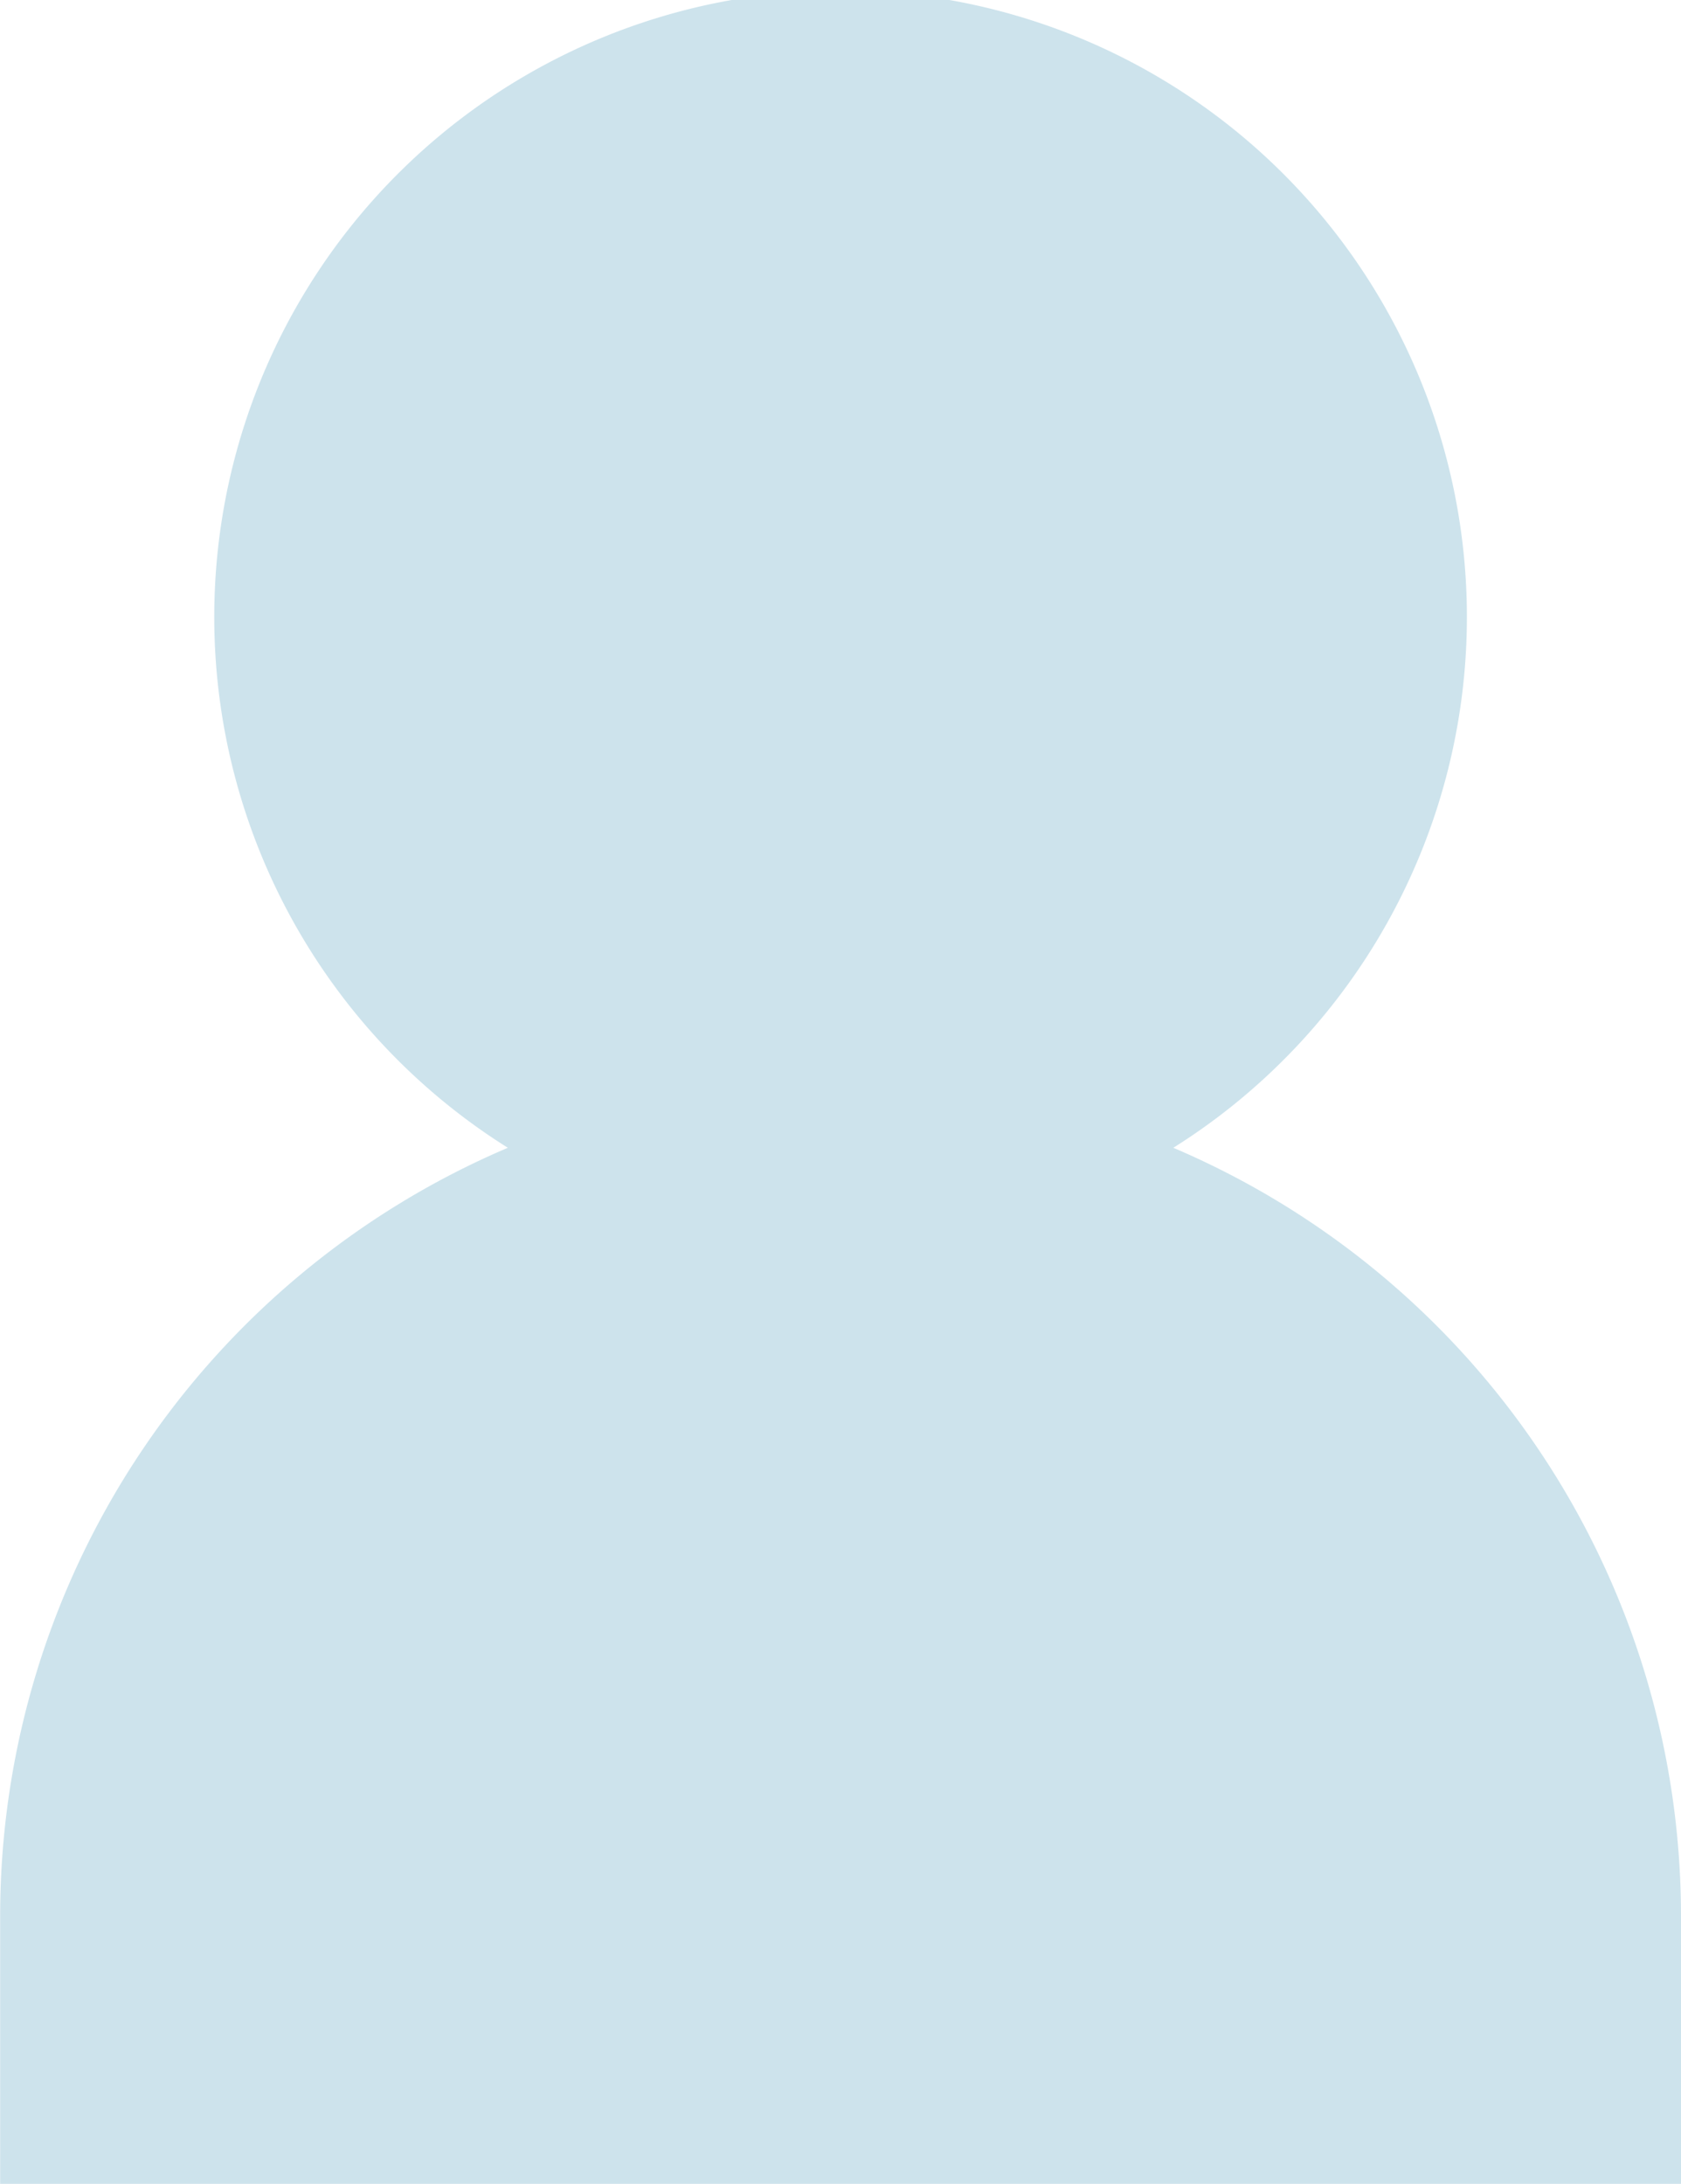 <svg xmlns="http://www.w3.org/2000/svg" width="77" height="100" viewBox="0 0 77 100">
  <defs>
    <style>
      .cls-1 {
        fill: #cde3ec;
        fill-rule: evenodd;
      }
    </style>
  </defs>
  <path id="software_ic01.svg" class="cls-1" d="M181.745,155.558a28.689,28.689,0,1,0-30.483,0,38.24,38.24,0,0,0-23.255,35.118v12.335H205V190.676A38.24,38.24,0,0,0,181.745,155.558Z" transform="translate(-128 -103)"/>
</svg>
